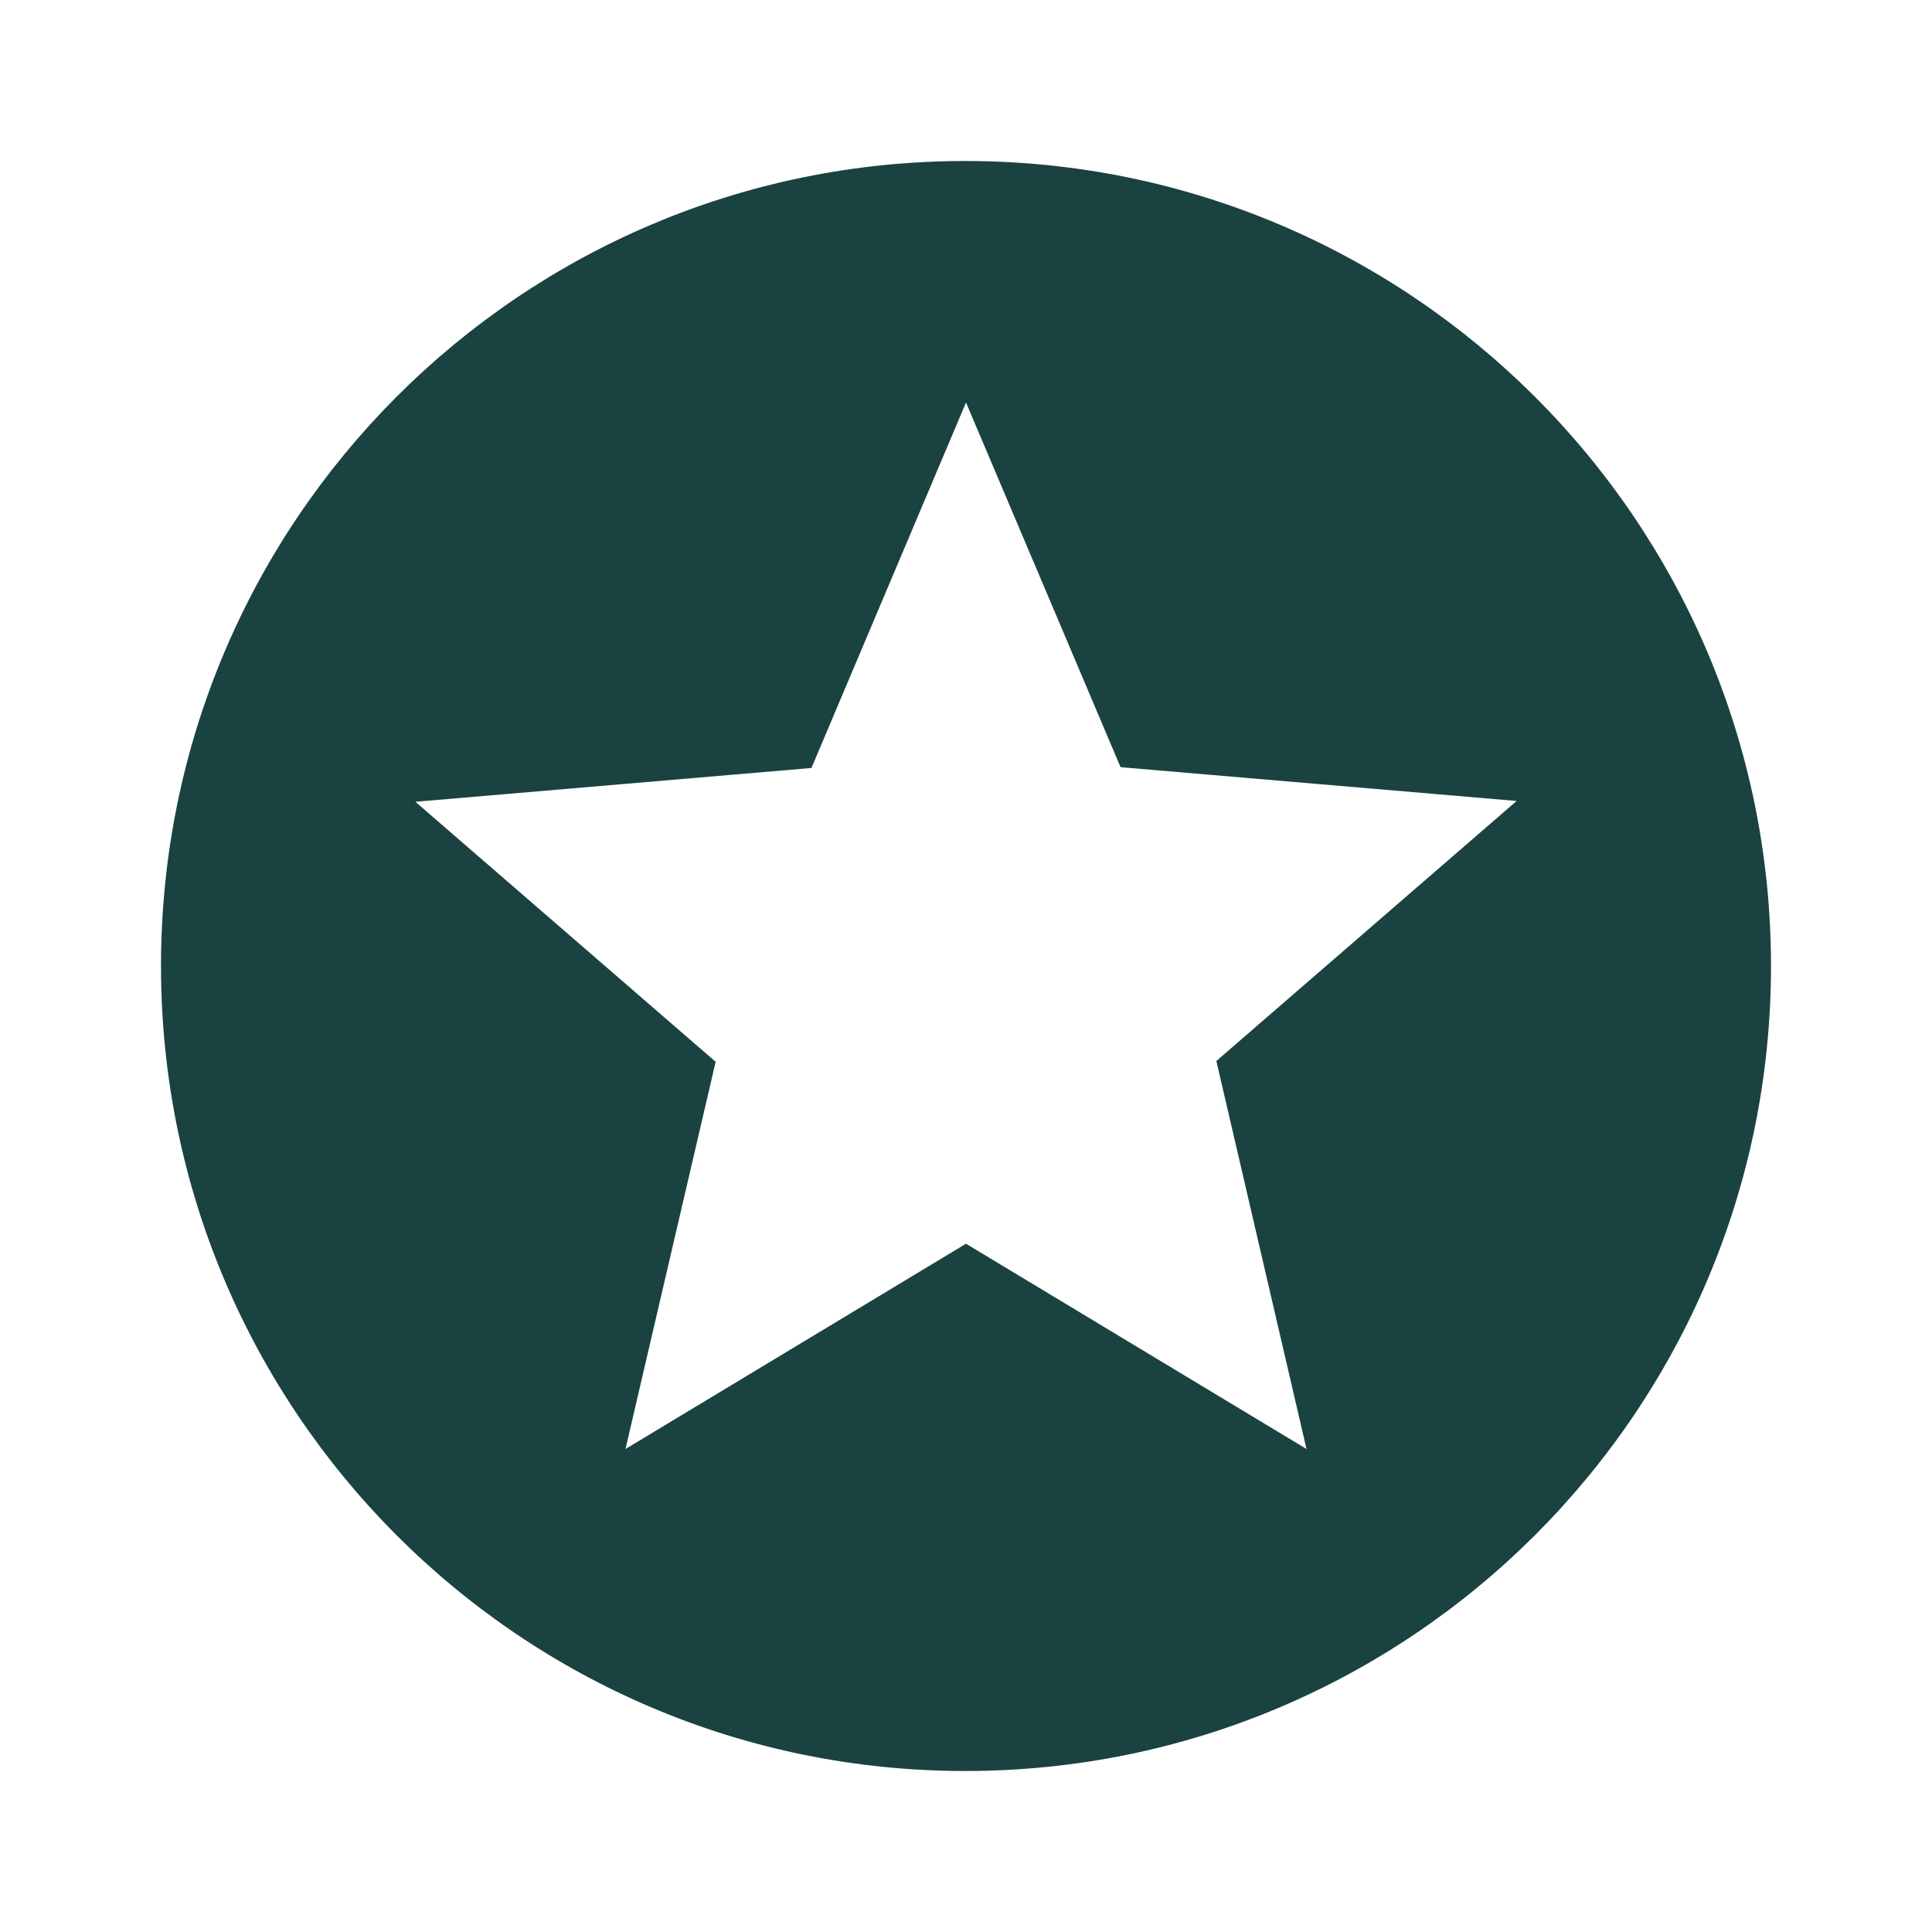 <svg width="48" height="48" viewBox="0 0 48 48" fill="none" xmlns="http://www.w3.org/2000/svg">
<g clip-path="url(#clip0_105_327)">
<path d="M23.98 4C12.94 4 4 12.96 4 24C4 35.04 12.94 44 23.98 44C35.04 44 44 35.04 44 24C44 12.96 35.04 4 23.98 4ZM32.46 36L24 30.9L15.54 36L17.78 26.38L10.32 19.92L20.16 19.08L24 10L27.84 19.06L37.68 19.9L30.22 26.36L32.46 36Z" fill="#1A4240"/>
</g>
<defs>
<clipPath id="clip0_105_327">
<rect width="48" height="48" fill="white"/>
</clipPath>
</defs>
</svg>
